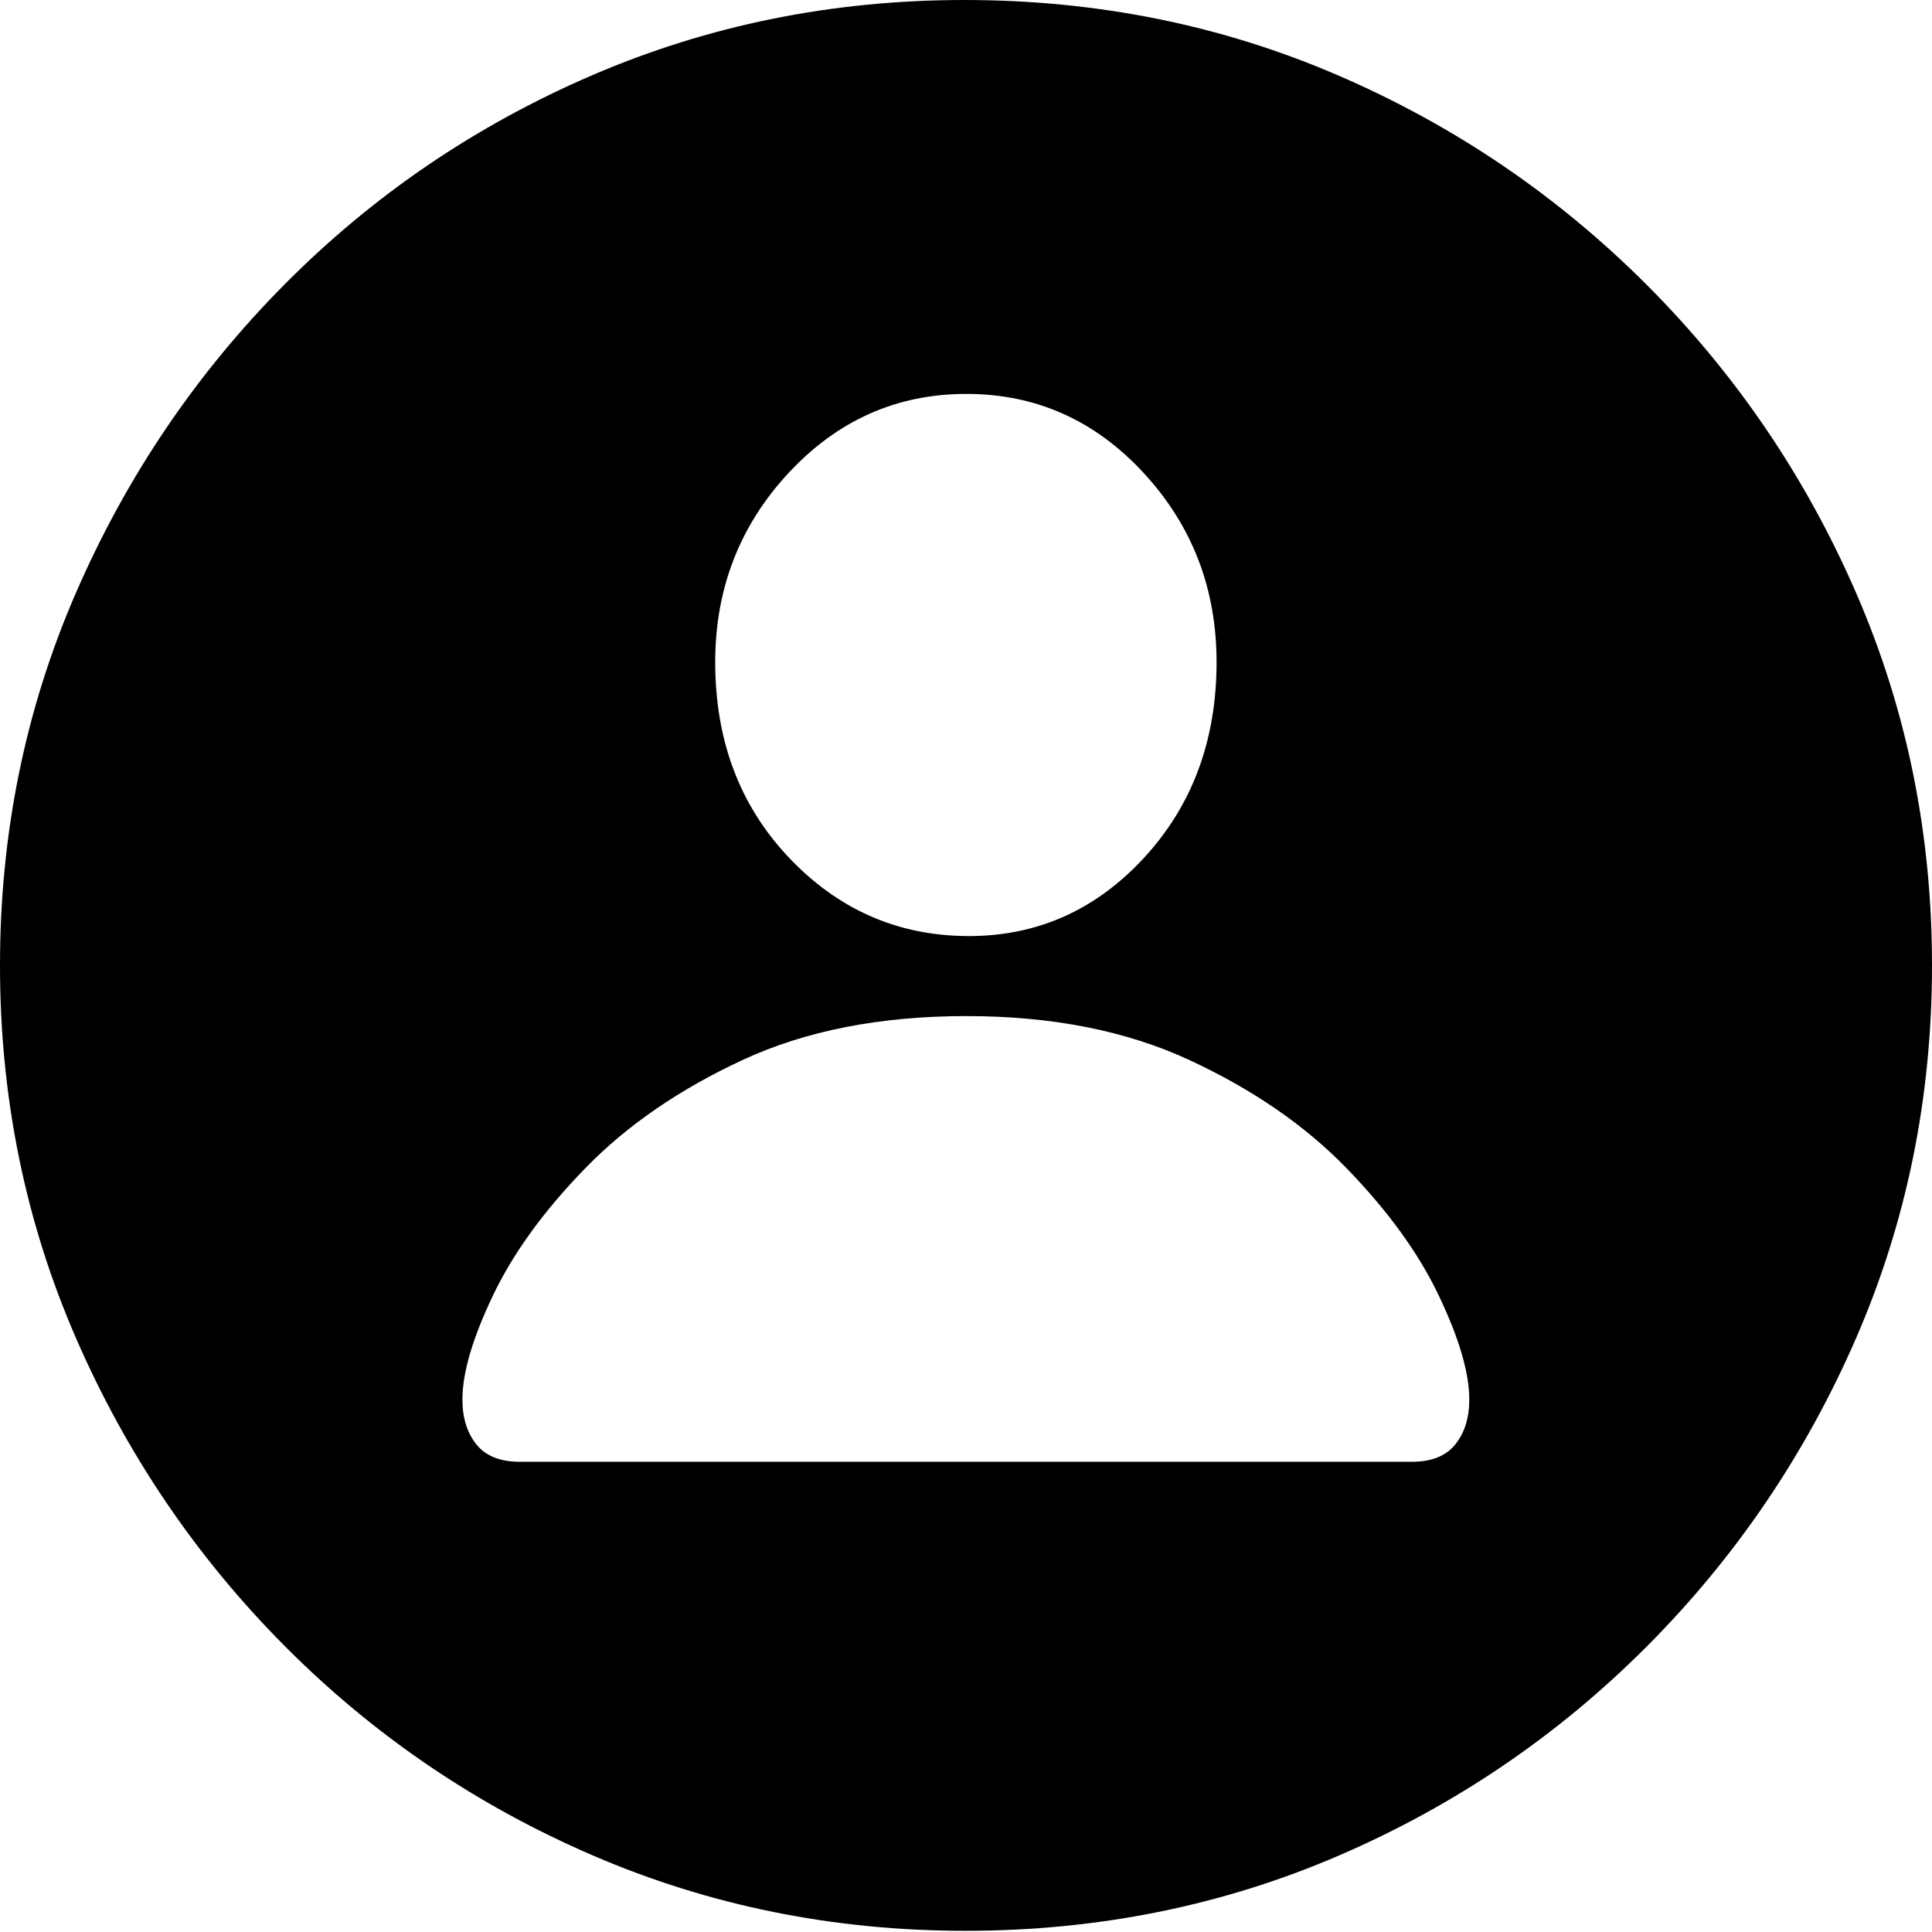 <?xml version="1.0" encoding="utf-8"?>
<svg xmlns="http://www.w3.org/2000/svg" xmlns:xlink="http://www.w3.org/1999/xlink" viewBox="0 0 26 26"
     height="26mm"
     width="26mm">
  <path
          d="m 12.992,25.984 q 2.676,0 5.026,-1.013 2.349,-1.013 4.145,-2.815 1.796,-1.802 2.817,-4.152 Q 26,15.655 26,12.992 26,10.329 24.979,7.98 23.958,5.63 22.156,3.828 20.353,2.026 18.004,1.013 15.655,0 12.979,0 10.319,0 7.968,1.013 5.617,2.026 3.829,3.828 2.042,5.63 1.021,7.98 0,10.329 0,12.992 q 0,2.663 1.021,5.012 1.021,2.349 2.815,4.152 1.794,1.802 4.145,2.815 2.351,1.013 5.011,1.013 z m -5.996,-6.312 q -0.398,0 -0.585,-0.234 -0.188,-0.234 -0.188,-0.605 0,-0.537 0.41,-1.397 0.41,-0.86 1.249,-1.72 0.838,-0.86 2.111,-1.451 1.273,-0.591 3.012,-0.591 1.725,0 3,0.591 1.275,0.591 2.111,1.451 0.837,0.86 1.247,1.72 0.41,0.86 0.41,1.397 0,0.371 -0.188,0.605 -0.188,0.234 -0.585,0.234 z M 13.005,12.597 q -1.403,-0.013 -2.392,-1.06 -0.988,-1.047 -0.988,-2.626 0,-1.484 0.988,-2.547 0.988,-1.063 2.392,-1.063 1.403,0 2.385,1.063 0.982,1.063 0.982,2.547 0,1.579 -0.982,2.639 -0.982,1.06 -2.385,1.047 z"
          style="display:inline;fill: #000;stroke-width:0.343"
  />
</svg>